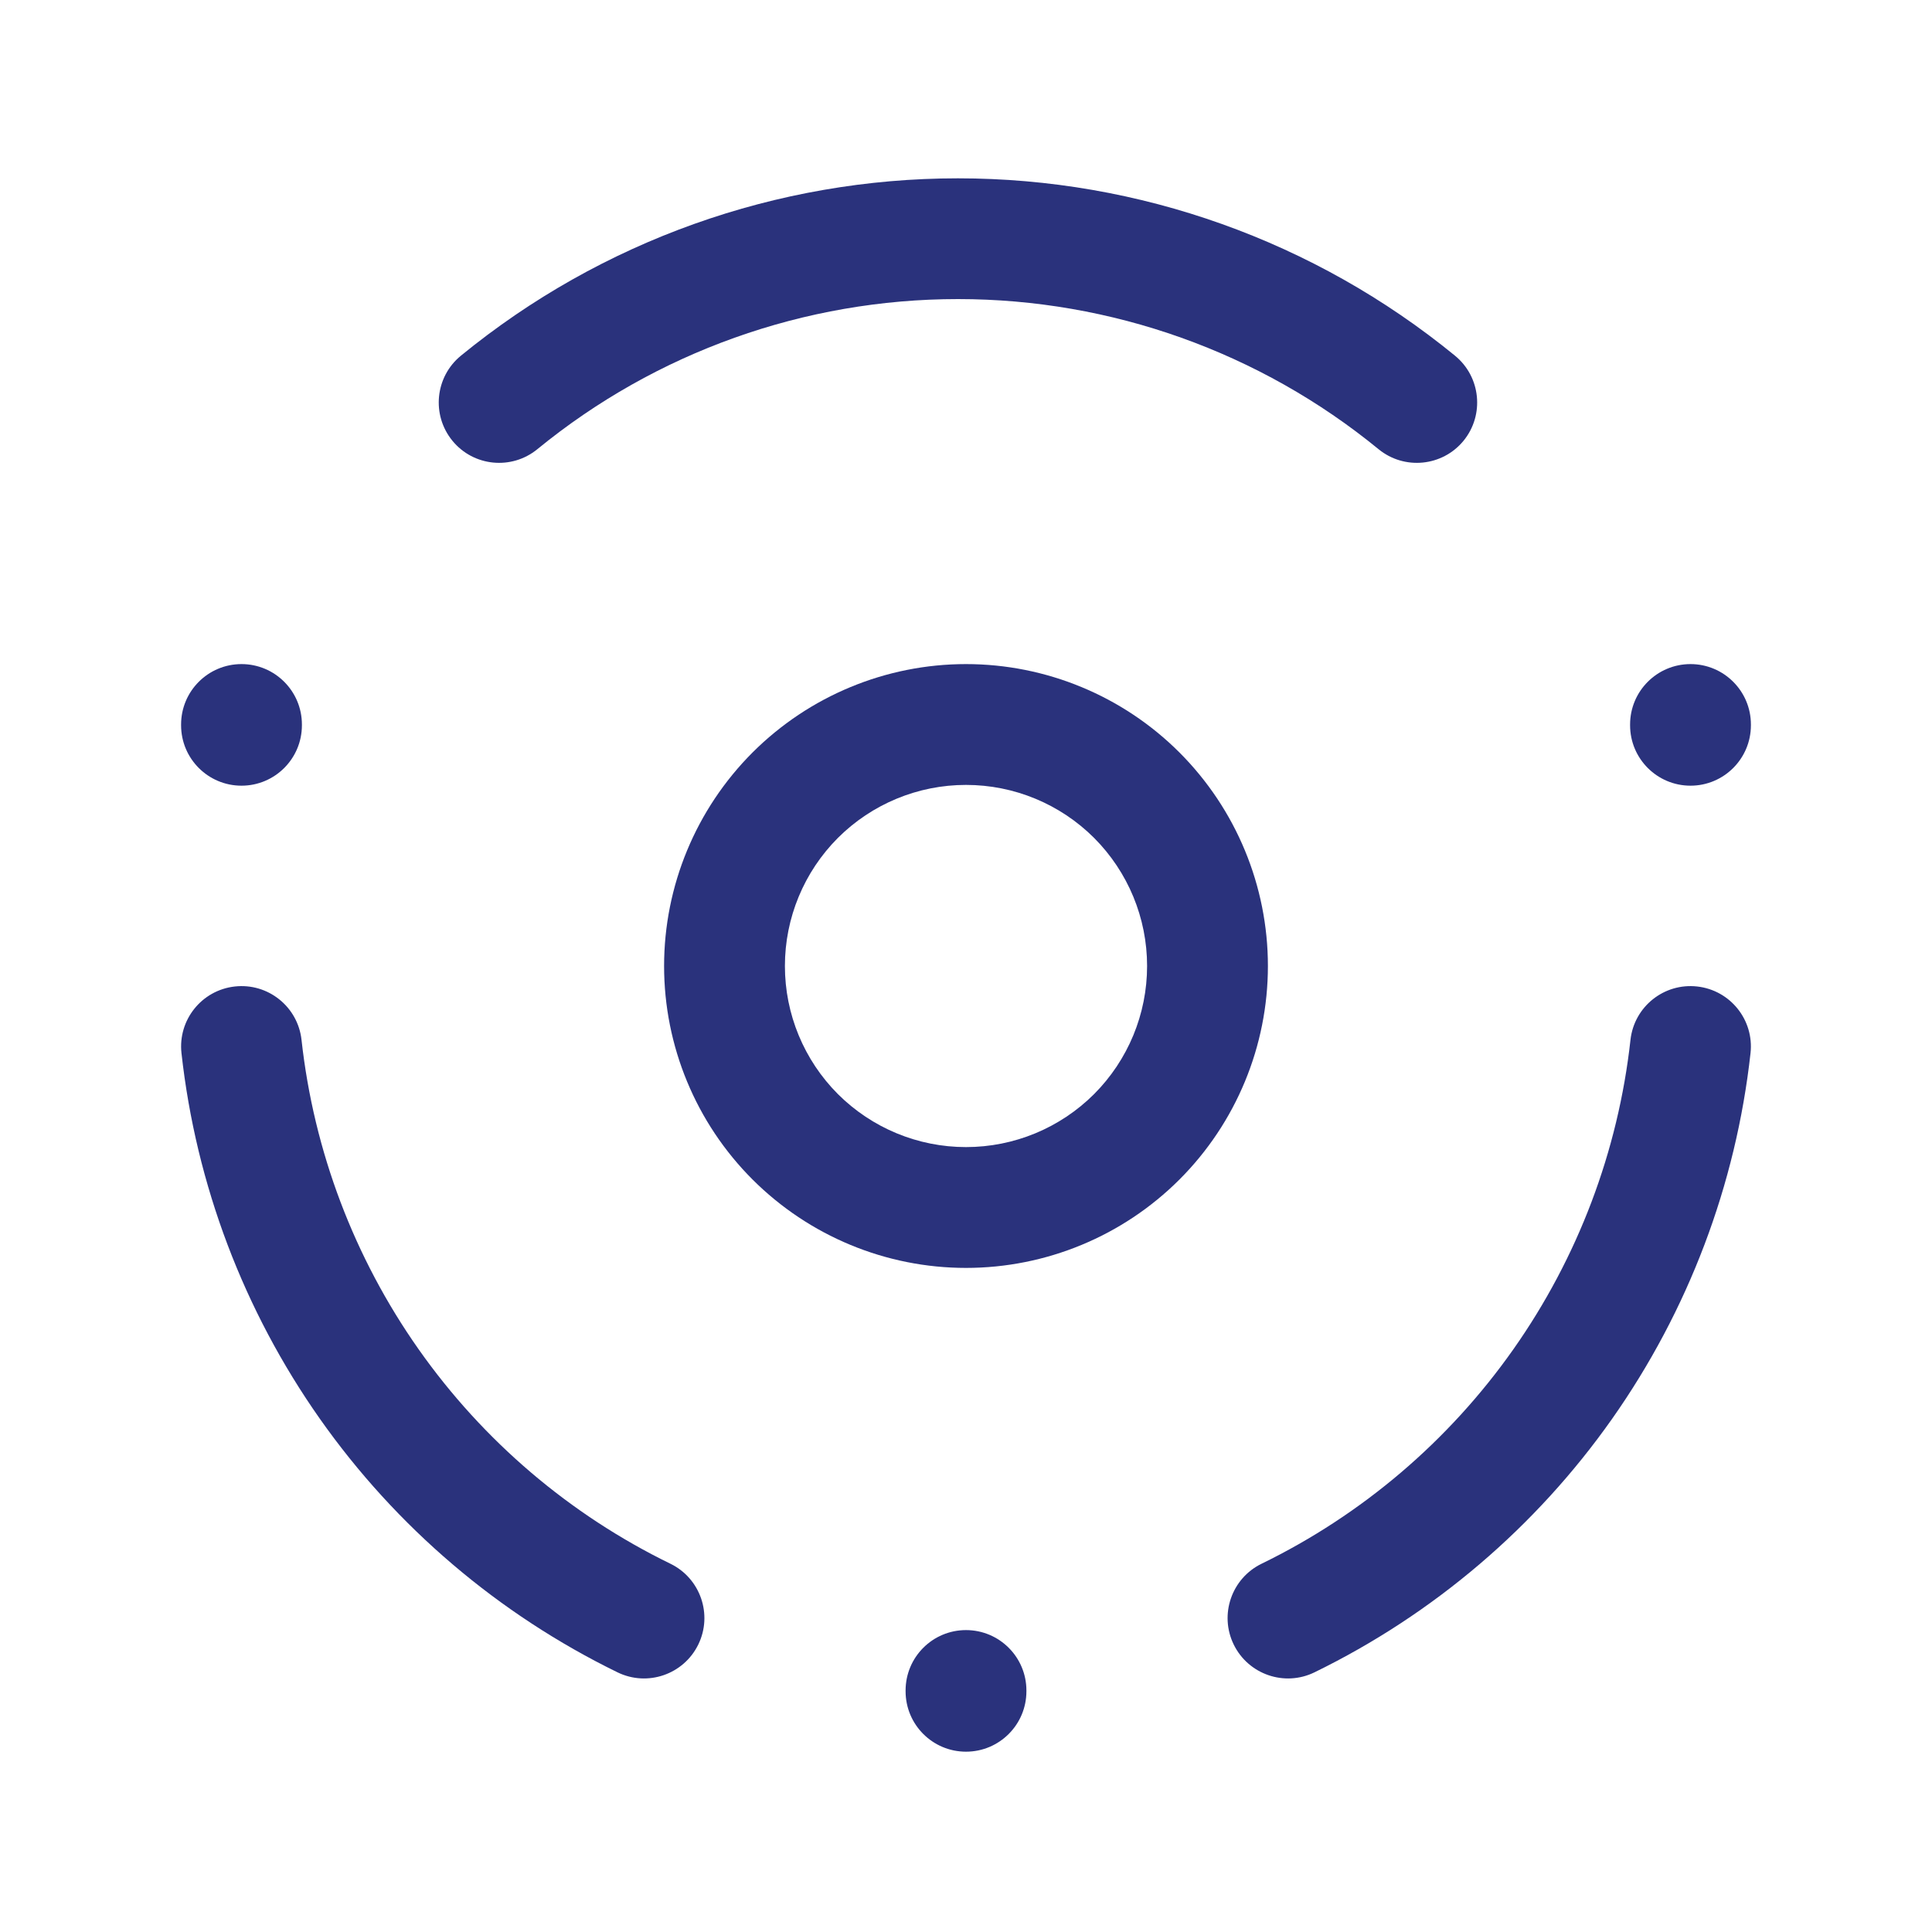 <?xml version="1.0" encoding="UTF-8"?> <svg xmlns="http://www.w3.org/2000/svg" width="30" height="30" viewBox="0 0 30 30" fill="none"><g clip-path="url(#clip0_25_324)"><path fill-rule="evenodd" clip-rule="evenodd" d="M11.685 11.685C12.565 10.806 13.757 10.312 15 10.312C16.243 10.312 17.436 10.806 18.315 11.685C19.194 12.565 19.688 13.757 19.688 15C19.688 16.243 19.194 17.436 18.315 18.315C17.436 19.194 16.243 19.688 15 19.688C13.757 19.688 12.565 19.194 11.685 18.315C10.806 17.436 10.312 16.243 10.312 15C10.312 13.757 10.806 12.565 11.685 11.685ZM15 12.188C14.254 12.188 13.539 12.484 13.011 13.011C12.484 13.539 12.188 14.254 12.188 15C12.188 15.746 12.484 16.461 13.011 16.989C13.539 17.516 14.254 17.812 15 17.812C15.746 17.812 16.461 17.516 16.989 16.989C17.516 16.461 17.812 15.746 17.812 15C17.812 14.254 17.516 13.539 16.989 13.011C16.461 12.484 15.746 12.188 15 12.188Z" fill="#2A327C"></path><path fill-rule="evenodd" clip-rule="evenodd" d="M15 25.312C15.518 25.312 15.938 25.732 15.938 26.25V26.262C15.938 26.78 15.518 27.2 15 27.2C14.482 27.2 14.062 26.78 14.062 26.262V26.25C14.062 25.732 14.482 25.312 15 25.312Z" fill="#2A327C"></path><path fill-rule="evenodd" clip-rule="evenodd" d="M3.75 10.312C4.268 10.312 4.688 10.732 4.688 11.25V11.262C4.688 11.78 4.268 12.2 3.75 12.2C3.232 12.2 2.812 11.78 2.812 11.262V11.25C2.812 10.732 3.232 10.312 3.75 10.312Z" fill="#2A327C"></path><path fill-rule="evenodd" clip-rule="evenodd" d="M26.25 10.312C26.768 10.312 27.188 10.732 27.188 11.25V11.262C27.188 11.78 26.768 12.2 26.25 12.2C25.732 12.2 25.312 11.78 25.312 11.262V11.25C25.312 10.732 25.732 10.312 26.25 10.312Z" fill="#2A327C"></path><path fill-rule="evenodd" clip-rule="evenodd" d="M3.647 15.318C4.162 15.261 4.625 15.632 4.682 16.147C4.873 17.876 5.499 19.529 6.5 20.951C7.502 22.374 8.847 23.52 10.411 24.282C10.876 24.509 11.07 25.071 10.843 25.536C10.616 26.001 10.055 26.195 9.589 25.968C7.741 25.066 6.151 23.712 4.967 22.031C3.784 20.35 3.044 18.397 2.818 16.353C2.761 15.838 3.132 15.375 3.647 15.318Z" fill="#2A327C"></path><path fill-rule="evenodd" clip-rule="evenodd" d="M26.353 15.318C26.868 15.375 27.239 15.838 27.182 16.353C26.956 18.397 26.216 20.35 25.033 22.031C23.849 23.712 22.259 25.066 20.411 25.968C19.946 26.195 19.384 26.001 19.157 25.536C18.93 25.071 19.124 24.509 19.589 24.282C21.153 23.52 22.498 22.374 23.5 20.951C24.501 19.529 25.127 17.876 25.318 16.147C25.375 15.632 25.838 15.261 26.353 15.318Z" fill="#2A327C"></path><path fill-rule="evenodd" clip-rule="evenodd" d="M14.875 4.644C12.494 4.644 10.186 5.467 8.344 6.975C7.943 7.303 7.352 7.244 7.025 6.844C6.697 6.443 6.756 5.852 7.156 5.524C9.334 3.742 12.061 2.769 14.875 2.769C17.689 2.769 20.416 3.742 22.594 5.524C22.994 5.852 23.053 6.443 22.726 6.844C22.398 7.244 21.807 7.303 21.406 6.975C19.564 5.467 17.256 4.644 14.875 4.644Z" fill="#2A327C"></path></g><defs><clipPath id="clip0_25_324"><rect width="30" height="30" fill="white"></rect></clipPath></defs></svg> 